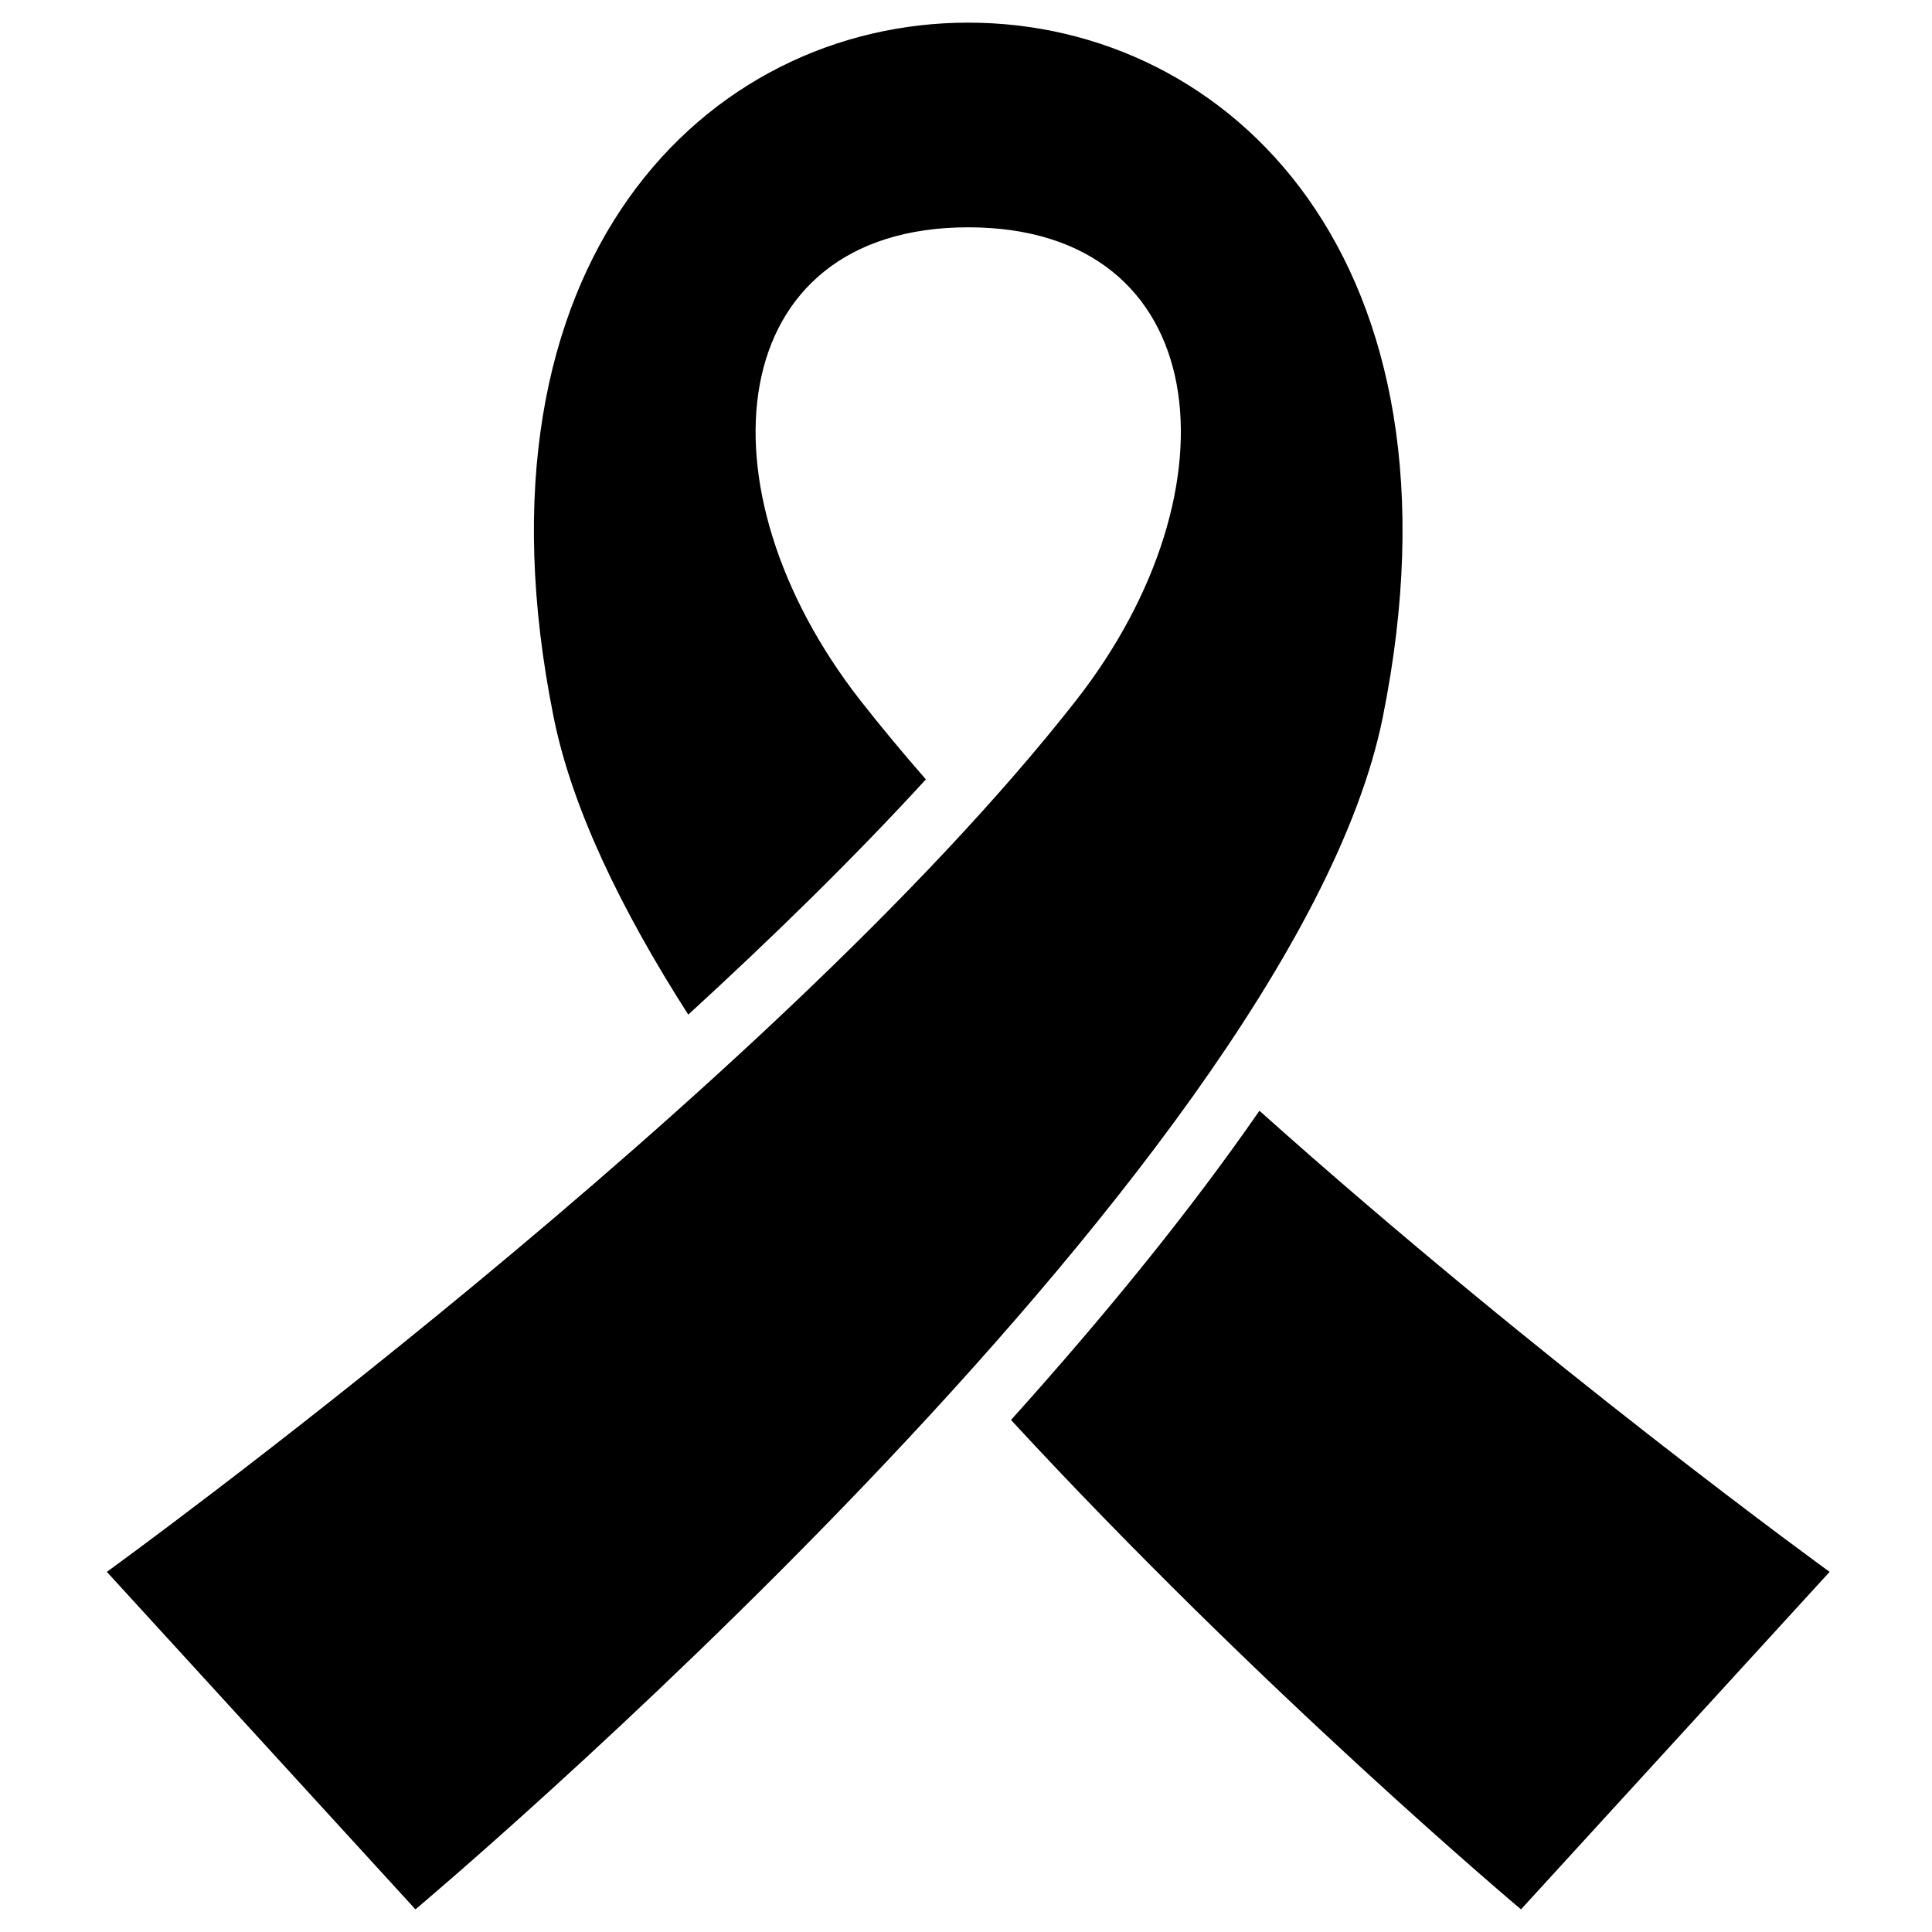 <?xml version="1.0" encoding="utf-8"?>
<!-- Generator: Adobe Illustrator 22.1.0, SVG Export Plug-In . SVG Version: 6.00 Build 0)  -->
<svg version="1.1" id="_x32_" xmlns="http://www.w3.org/2000/svg" xmlns:xlink="http://www.w3.org/1999/xlink" x="0px" y="0px"
	 viewBox="0 0 512 512" style="enable-background:new 0 0 512 512;" xml:space="preserve">
<g>
	<path d="M256.592,6c-69.178,0-134.285,62.898-109.868,184.078c4.843,24.067,17.891,51.038,35.671,78.809
		c22.234-20.365,43.909-41.531,62.971-62.341c-6.118-7.001-11.893-13.954-17.263-20.802
		C183.902,129.322,191.485,60.24,256.592,60.24s72.69,69.083,28.479,125.505C203.705,289.615,28.315,416.561,28.315,416.561
		L110.095,506c0,0,231.94-194.741,256.357-315.922C390.868,68.898,325.761,6,256.592,6z"/>
	<path d="M333.759,294.361c-17.494,25.289-39.464,52.632-65.831,81.946C334.445,448.373,403.081,506,403.081,506l81.788-89.439
		C484.869,416.561,408.904,361.568,333.759,294.361z"/>
</g>
</svg>
